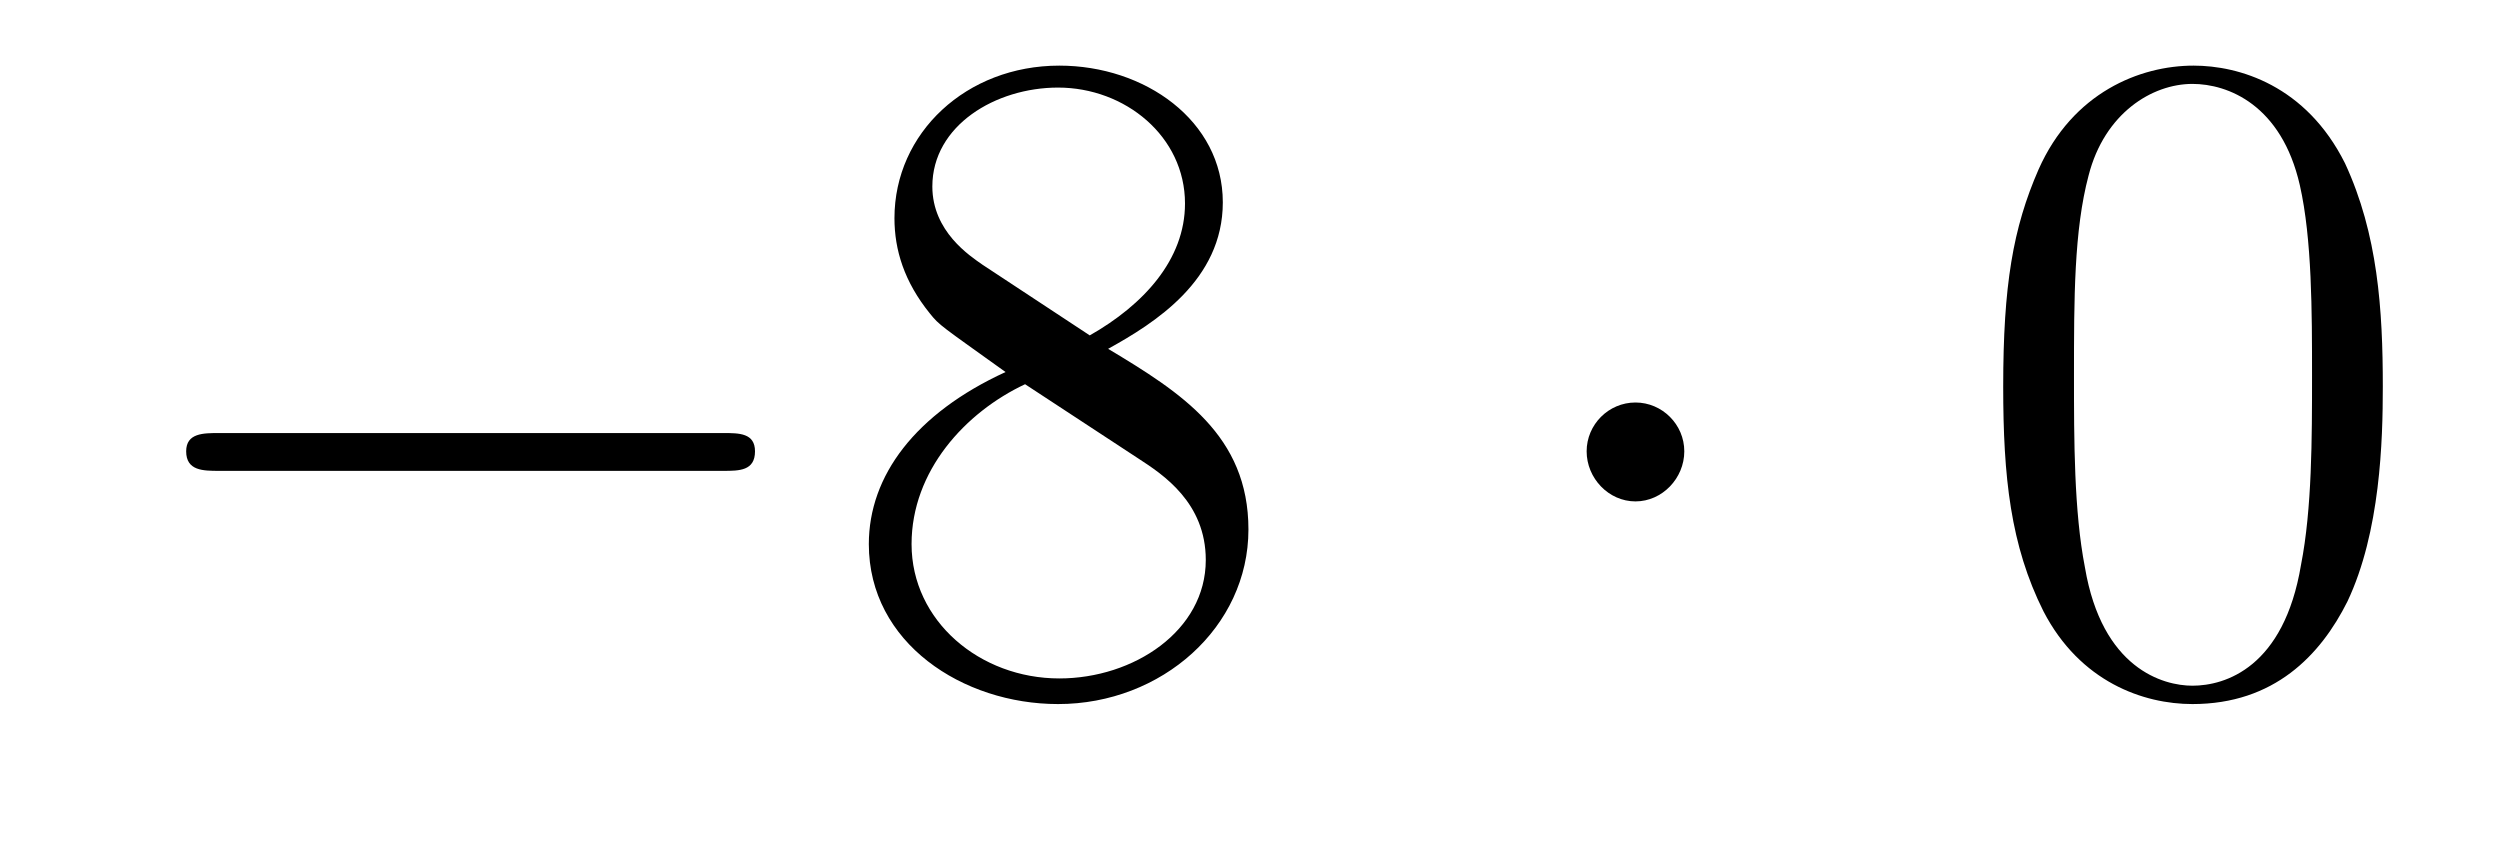 <?xml version='1.0'?>
<!-- This file was generated by dvisvgm 1.9.2 -->
<svg height='11pt' version='1.1' viewBox='0 -11 32 11' width='32pt' xmlns='http://www.w3.org/2000/svg' xmlns:xlink='http://www.w3.org/1999/xlink'>
<g id='page1'>
<g transform='matrix(1 0 0 1 -127 652)'>
<path d='M136.258 -656.973C136.461 -656.973 136.664 -656.973 136.664 -657.223C136.664 -657.457 136.461 -657.457 136.258 -657.457H129.805C129.602 -657.457 129.383 -657.457 129.383 -657.223C129.383 -656.973 129.602 -656.973 129.805 -656.973H136.258ZM137.637 -654.238' fill-rule='evenodd'/>
<path d='M141.184 -658.535C141.777 -658.863 142.652 -659.41 142.652 -660.41C142.652 -661.457 141.652 -662.16 140.559 -662.16C139.371 -662.16 138.449 -661.301 138.449 -660.207C138.449 -659.801 138.574 -659.394 138.902 -658.988C139.027 -658.832 139.043 -658.832 139.871 -658.238C138.715 -657.707 138.121 -656.91 138.121 -656.035C138.121 -654.77 139.324 -653.988 140.543 -653.988C141.871 -653.988 142.98 -654.973 142.98 -656.223C142.98 -657.426 142.121 -657.973 141.184 -658.535ZM139.574 -659.613C139.418 -659.723 138.934 -660.035 138.934 -660.613C138.934 -661.395 139.746 -661.879 140.543 -661.879C141.402 -661.879 142.168 -661.254 142.168 -660.395C142.168 -659.676 141.637 -659.098 140.949 -658.707L139.574 -659.613ZM140.121 -658.082L141.574 -657.129C141.887 -656.926 142.434 -656.566 142.434 -655.832C142.434 -654.926 141.512 -654.316 140.559 -654.316C139.543 -654.316 138.668 -655.051 138.668 -656.035C138.668 -656.973 139.356 -657.723 140.121 -658.082ZM143.516 -654.238' fill-rule='evenodd'/>
<path d='M148.559 -657.223C148.559 -657.566 148.277 -657.848 147.934 -657.848C147.59 -657.848 147.309 -657.566 147.309 -657.223C147.309 -656.879 147.59 -656.582 147.934 -656.582C148.277 -656.582 148.559 -656.879 148.559 -657.223ZM149.637 -654.238' fill-rule='evenodd'/>
<path d='M157.5 -658.051C157.5 -659.035 157.437 -660.004 157.016 -660.91C156.516 -661.91 155.656 -662.16 155.078 -662.16C154.391 -662.16 153.531 -661.816 153.094 -660.832C152.766 -660.082 152.641 -659.348 152.641 -658.051C152.641 -656.895 152.734 -656.019 153.156 -655.176C153.625 -654.27 154.437 -653.988 155.063 -653.988C156.109 -653.988 156.703 -654.613 157.047 -655.301C157.469 -656.191 157.5 -657.363 157.5 -658.051ZM155.063 -654.223C154.688 -654.223 153.906 -654.441 153.687 -655.738C153.547 -656.457 153.547 -657.363 153.547 -658.191C153.547 -659.176 153.547 -660.051 153.734 -660.754C153.938 -661.551 154.547 -661.926 155.063 -661.926C155.516 -661.926 156.203 -661.66 156.438 -660.629C156.594 -659.941 156.594 -659.004 156.594 -658.191C156.594 -657.395 156.594 -656.488 156.453 -655.77C156.234 -654.457 155.484 -654.223 155.063 -654.223ZM158.035 -654.238' fill-rule='evenodd'/>
</g>
</g>
</svg>
